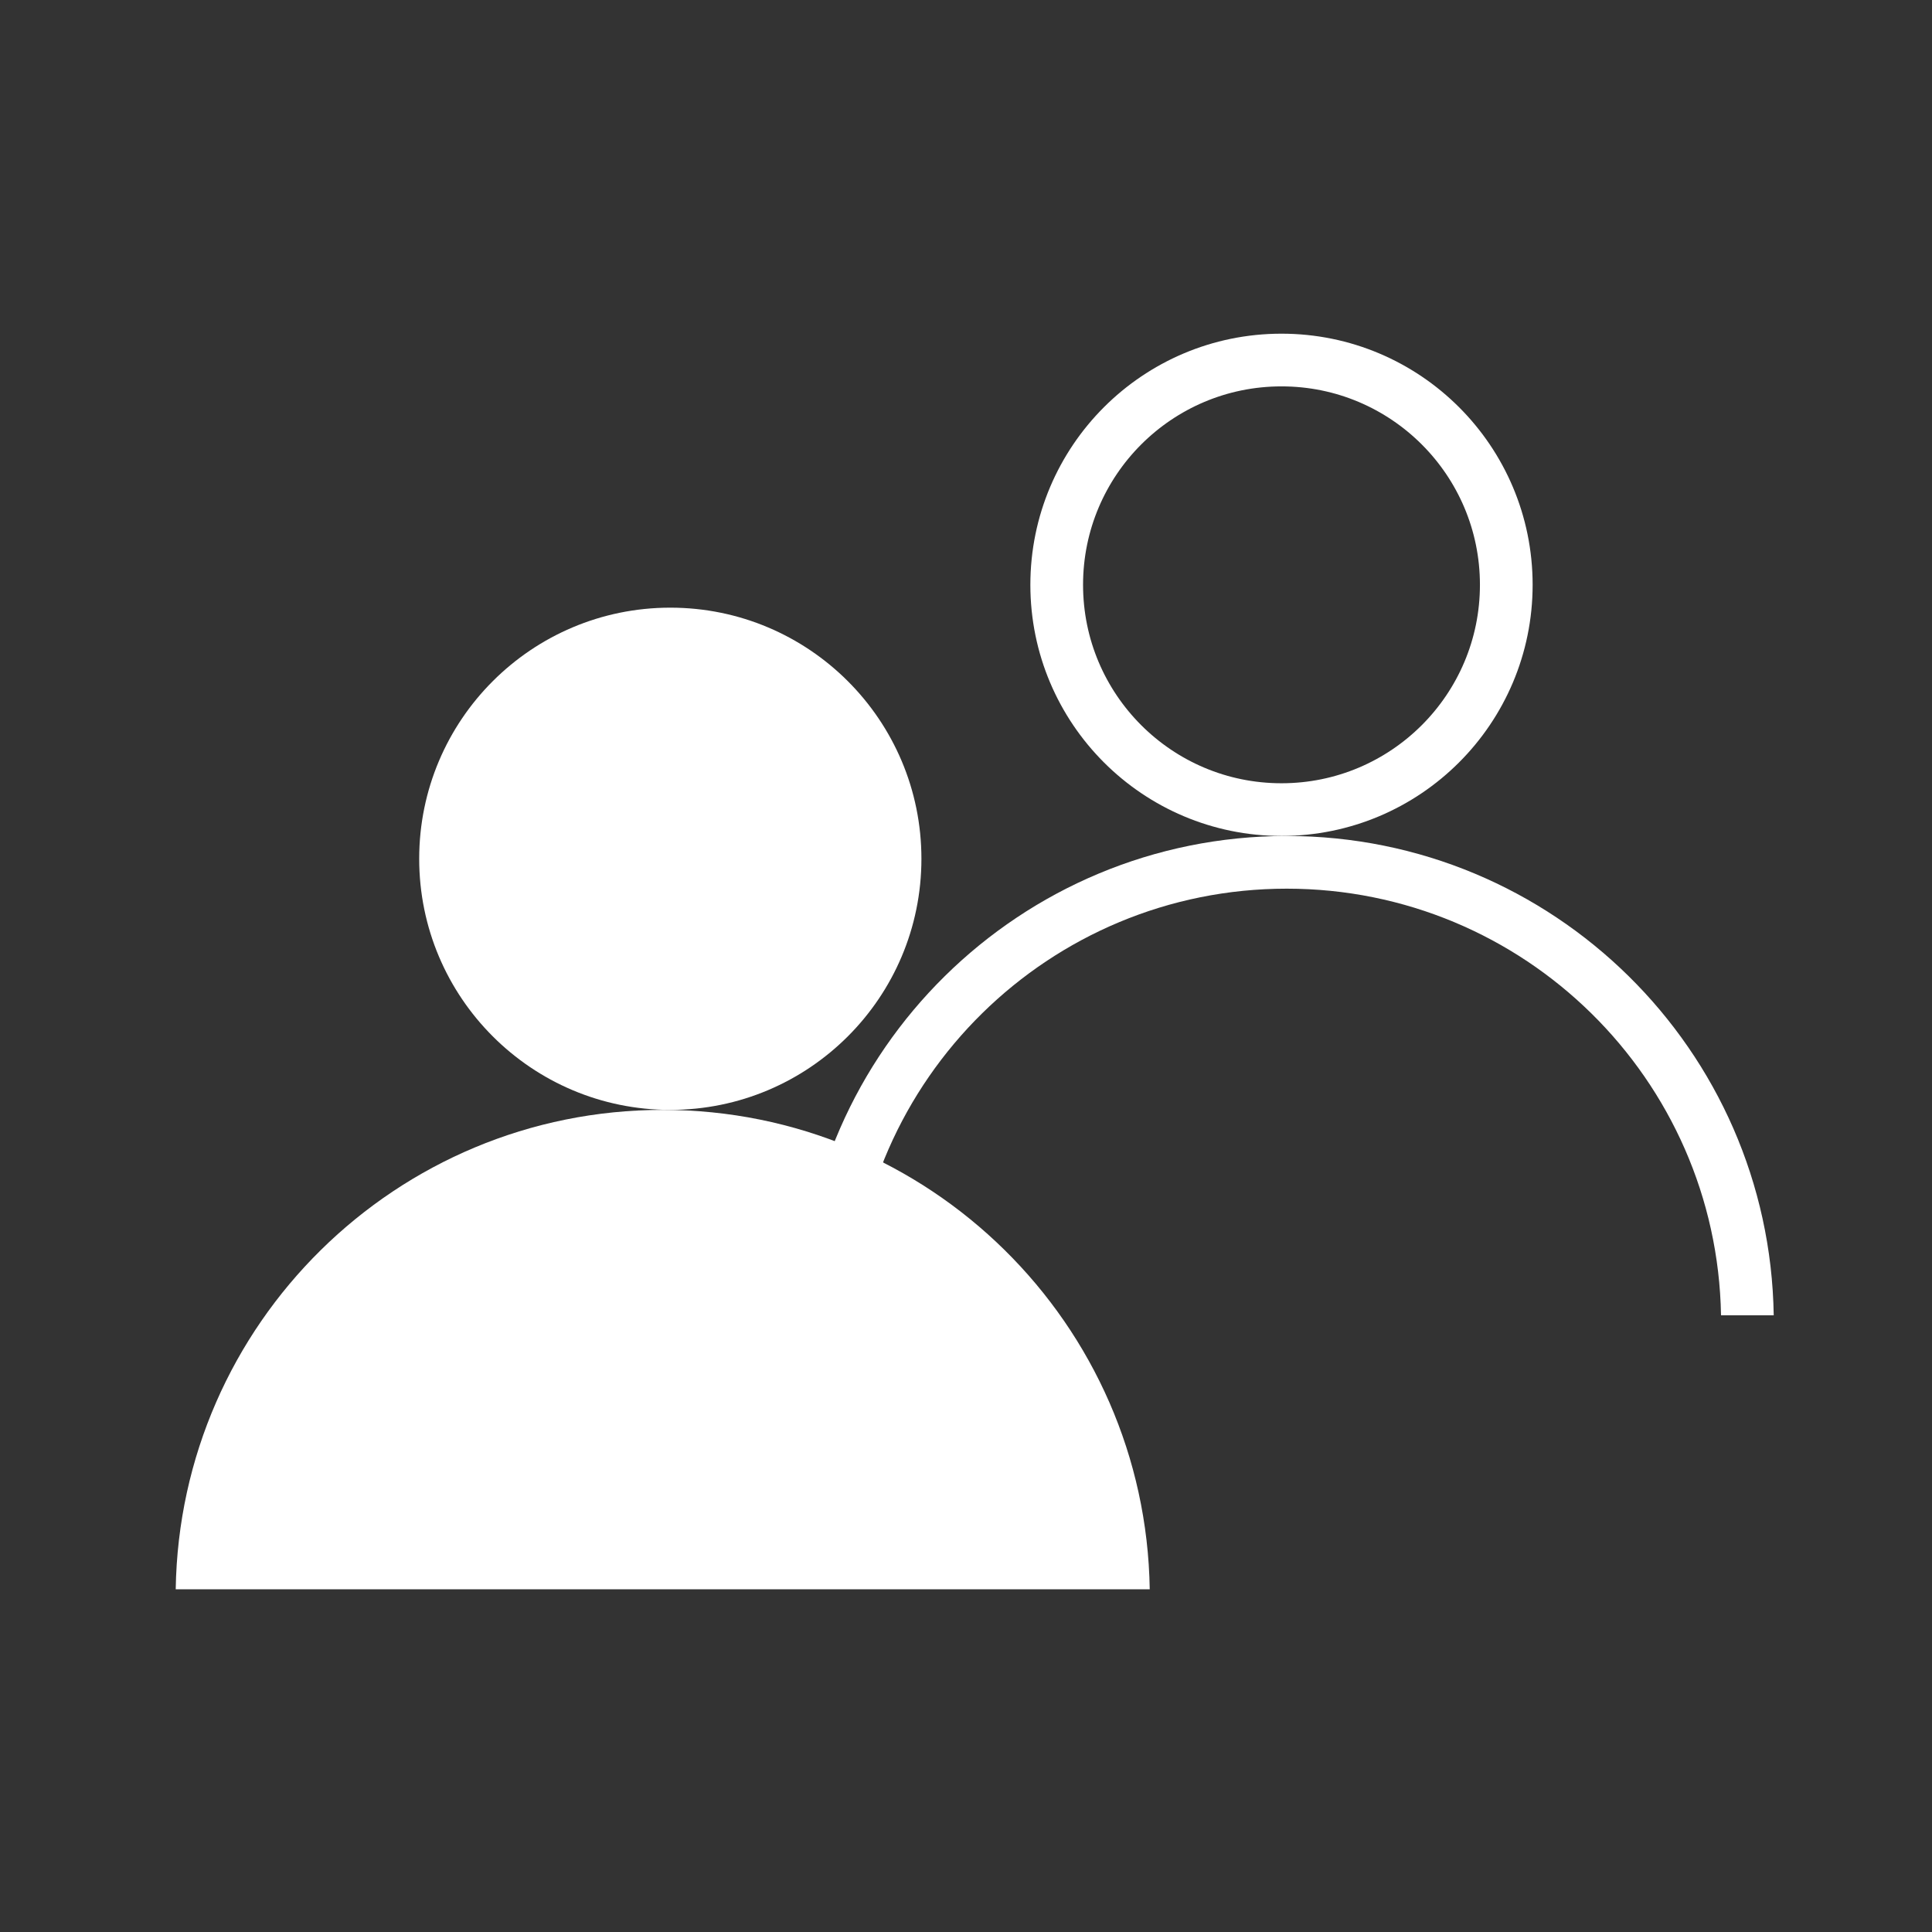 <svg width="40" height="40" viewBox="0 0 40 40" fill="none" xmlns="http://www.w3.org/2000/svg">
<rect x="0" y="0" width="40" height="40" fill="#333333" stroke="none"/>
<circle cx="13.878" cy="17.78" r="5.199" fill="white"/>
<path fill-rule="evenodd" clip-rule="evenodd" d="M23.804 32.904C23.719 27.408 19.237 22.979 13.721 22.979C8.205 22.979 3.723 27.408 3.638 32.904L23.804 32.904ZM3.636 33.039C3.636 33.047 3.636 33.056 3.636 33.064C3.636 33.072 3.636 33.08 3.636 33.088L3.636 33.039Z" fill="white"/>
<circle cx="26.532" cy="12.108" r="4.654" stroke="white" stroke-width="1.091"/>
<path fill-rule="evenodd" clip-rule="evenodd" d="M36.723 27.232C36.638 21.736 32.156 17.308 26.64 17.308C21.124 17.308 16.642 21.736 16.557 27.232L17.648 27.232C17.733 22.339 21.727 18.399 26.64 18.399C31.554 18.399 35.547 22.339 35.632 27.232L36.723 27.232ZM16.555 27.36C16.555 27.371 16.555 27.382 16.555 27.392C16.555 27.403 16.555 27.413 16.555 27.424L16.555 27.36Z" fill="white"/>
</svg>
